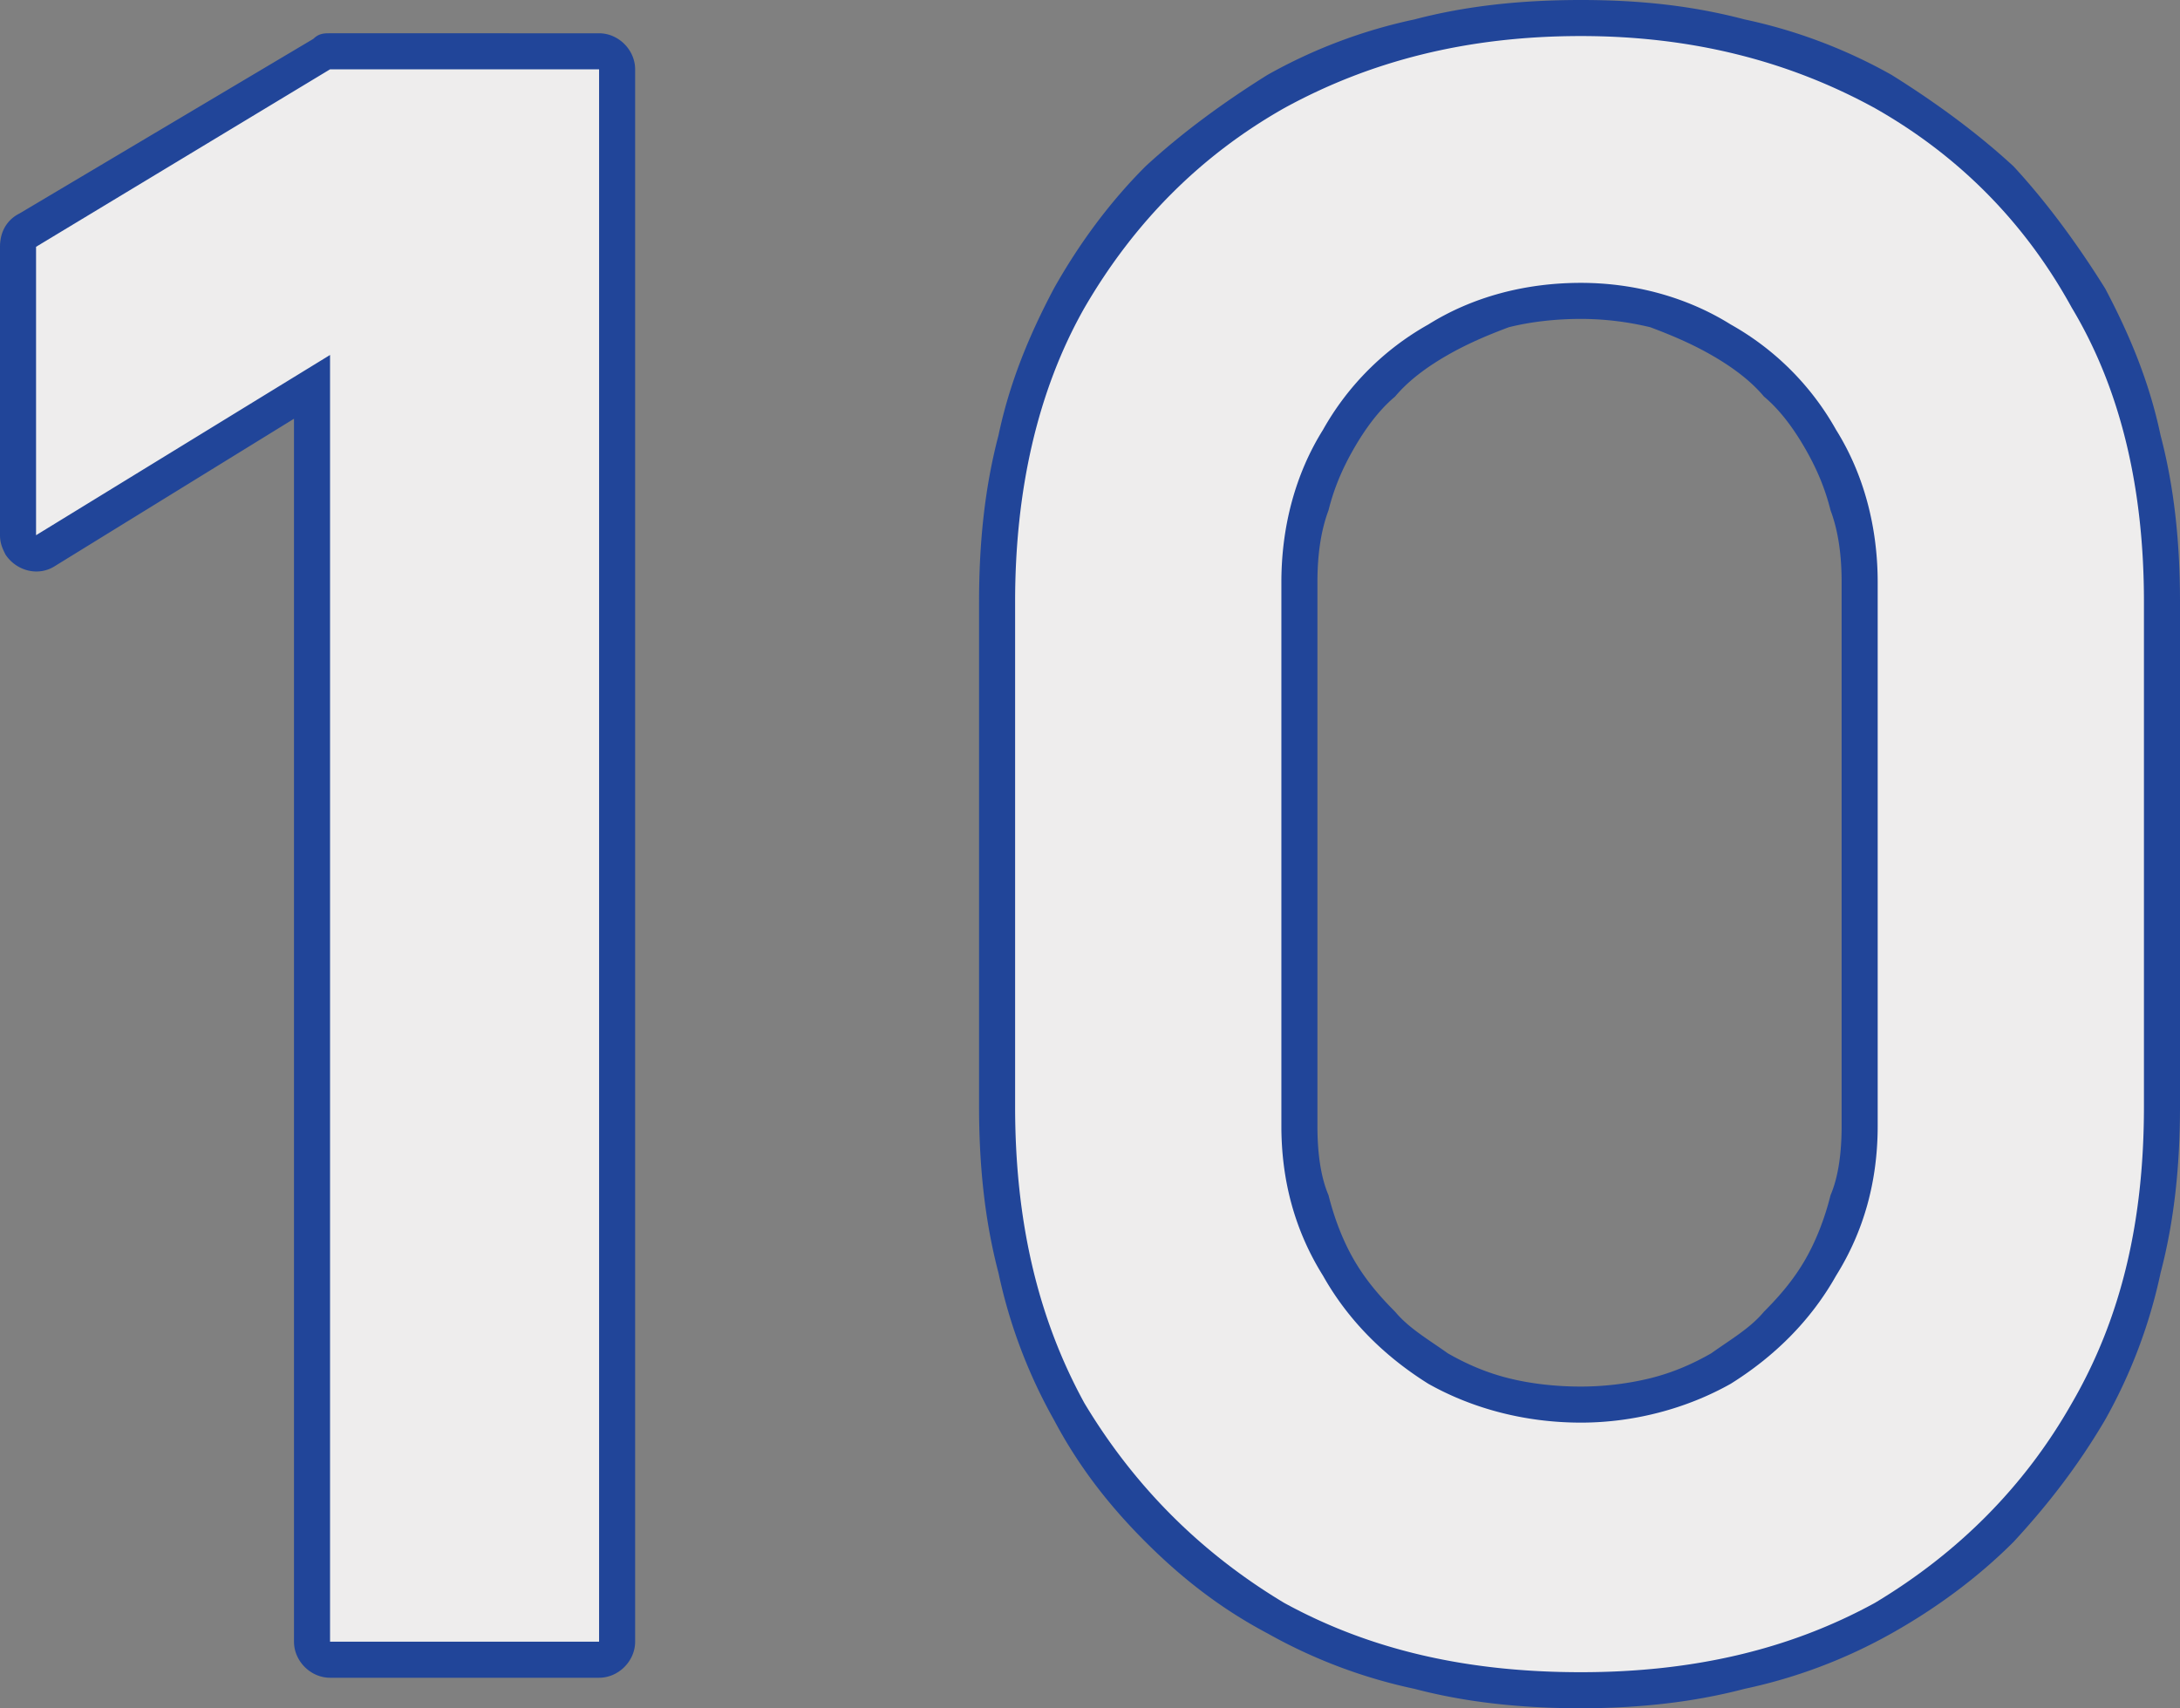 <?xml version="1.0" encoding="UTF-8"?> <svg xmlns="http://www.w3.org/2000/svg" id="Слой_1" data-name="Слой 1" viewBox="0 0 2420 1896.59"><rect x="0" y="0" width="2420" height="1896.59" fill="#808080" stroke="none"/><defs><style>.cls-1{fill:#214599;}.cls-2{fill:#eeeded;}</style></defs><title>10</title><path id="_1" data-name="1" class="cls-1" d="M326.361,1822.902V465.116L61.578,628.296c-18.473,12.316-43.104,6.158-55.42-12.316C3.079,609.823,0,603.665,0,594.429H0V274.225c0-18.473,9.237-30.789,21.552-36.947L347.913,43.309c6.158-6.158,12.316-6.158,18.473-6.158H665.038c21.552,0,40.025,18.473,40.025,40.025V1822.902c0,21.552-18.473,40.025-40.025,40.025H366.387C344.835,1862.927,326.361,1844.454,326.361,1822.902Zm40.025,0V394.301L40.025,594.429V274.225L366.387,77.177H665.038V1822.902Zm1388.575,33.868c-126.234,0-233.995-24.631-329.44-76.972q-138.55-83.13-221.679-221.679c-52.341-95.445-76.972-203.206-76.972-329.44V668.322c0-123.155,24.631-233.995,76.972-326.361q83.13-143.168,221.679-221.679c95.445-52.341,203.206-80.051,329.44-80.051,123.155,0,230.916,27.71,326.361,80.051,92.366,52.341,166.26,126.234,218.601,221.679,55.42,92.366,80.051,203.206,80.051,326.361V1228.678c0,126.234-24.631,233.995-80.051,329.44-52.341,92.366-126.234,166.26-218.601,221.679C1985.878,1832.139,1878.117,1856.77,1754.962,1856.77Zm0-277.099c58.499,0,116.997-15.394,166.26-43.104,49.262-30.789,89.288-70.814,116.997-120.076q46.183-73.893,46.183-166.26V646.77c0-61.578-15.394-120.076-46.183-169.338A305.118,305.118,0,0,0,1921.221,360.434c-49.262-30.789-107.761-46.183-166.26-46.183-61.578,0-120.076,15.394-169.338,46.183a305.118,305.118,0,0,0-116.997,116.997c-30.789,49.262-46.183,107.761-46.183,169.338v603.461q0,92.366,46.183,166.26c27.71,49.262,67.735,89.288,116.997,120.076C1634.885,1564.276,1693.384,1579.67,1754.962,1579.67Zm0,317.125c-64.656,0-126.234-6.158-184.733-21.552a577.245,577.245,0,0,1-163.181-61.578c-52.341-27.71-95.445-61.578-135.471-101.603s-73.893-83.13-101.603-135.471a577.245,577.245,0,0,1-61.578-163.181c-15.394-58.499-21.552-120.076-21.552-184.733V668.322c0-64.656,6.158-126.234,21.552-184.733,12.316-58.499,33.868-110.84,61.578-163.181,27.71-49.262,61.578-95.445,101.603-135.471,40.025-36.947,86.209-70.814,135.471-101.603A577.245,577.245,0,0,1,1570.229,21.757C1628.728,6.363,1690.305.205,1754.962.205S1878.117,6.363,1936.616,21.757a577.245,577.245,0,0,1,163.181,61.578c49.262,30.789,95.445,64.656,135.471,101.603,36.947,40.025,70.814,86.209,101.603,135.471,27.71,52.341,49.262,104.682,61.578,163.181,15.394,58.499,21.552,120.076,21.552,184.733V1228.678c0,64.656-6.158,126.234-21.552,184.733a577.245,577.245,0,0,1-61.578,163.181c-30.789,52.341-64.656,95.445-101.603,135.471-40.025,40.025-86.209,73.893-135.471,101.603a577.245,577.245,0,0,1-163.181,61.578C1878.117,1890.637,1816.539,1896.795,1754.962,1896.795Zm0-357.15a328.799,328.799,0,0,0,76.972-9.237c24.631-6.158,46.183-15.394,67.735-27.71,21.552-15.394,43.104-27.71,58.499-46.183,18.473-18.473,33.868-36.947,46.183-58.499s21.552-46.183,27.71-70.814c9.237-21.552,12.316-49.262,12.316-76.972V646.77c0-27.71-3.079-55.42-12.316-80.051-6.158-24.631-15.394-46.183-27.71-67.735s-27.71-43.104-46.183-58.499c-15.394-18.473-36.947-33.868-58.499-46.183s-43.104-21.552-67.735-30.789a328.799,328.799,0,0,0-76.972-9.237c-27.71,0-55.42,3.079-80.051,9.237-24.631,9.237-46.183,18.473-67.735,30.789s-43.104,27.71-58.499,46.183c-18.473,15.394-33.868,36.947-46.183,58.499s-21.552,43.104-27.71,67.735c-9.237,24.631-12.316,52.341-12.316,80.051v603.461c0,27.71,3.079,55.42,12.316,76.972,6.158,24.631,15.394,49.262,27.71,70.814s27.71,40.025,46.183,58.499c15.394,18.473,36.947,30.789,58.499,46.183,21.552,12.316,43.104,21.552,67.735,27.71S1727.252,1539.645,1754.962,1539.645Z" transform="translate(0 -0.205)"></path><path class="cls-2" d="M366.387,1822.902V394.301L40.025,594.429V274.225L366.387,77.177H665.038V1822.902Zm1388.575,33.868c-126.234,0-233.995-24.631-329.44-76.972q-138.55-83.13-221.679-221.679c-52.341-95.445-76.972-203.206-76.972-329.44V668.322c0-123.155,24.631-233.995,76.972-326.361q83.13-143.168,221.679-221.679c95.445-52.341,203.206-80.051,329.44-80.051,123.155,0,230.916,27.71,326.361,80.051,92.366,52.341,166.26,126.234,218.601,221.679,55.42,92.366,80.051,203.206,80.051,326.361V1228.678c0,126.234-24.631,233.995-80.051,329.44-52.341,92.366-126.234,166.26-218.601,221.679C1985.878,1832.139,1878.117,1856.77,1754.962,1856.77Zm0-277.099c58.499,0,116.997-15.394,166.26-43.104,49.262-30.789,89.288-70.814,116.997-120.076q46.183-73.893,46.183-166.26V646.77c0-61.578-15.394-120.076-46.183-169.338A305.118,305.118,0,0,0,1921.221,360.434c-49.262-30.789-107.761-46.183-166.26-46.183-61.578,0-120.076,15.394-169.338,46.183a305.118,305.118,0,0,0-116.997,116.997c-30.789,49.262-46.183,107.761-46.183,169.338v603.461q0,92.366,46.183,166.26c27.71,49.262,67.735,89.288,116.997,120.076C1634.885,1564.276,1693.384,1579.67,1754.962,1579.67Z" transform="translate(0 -0.205)"></path></svg> 